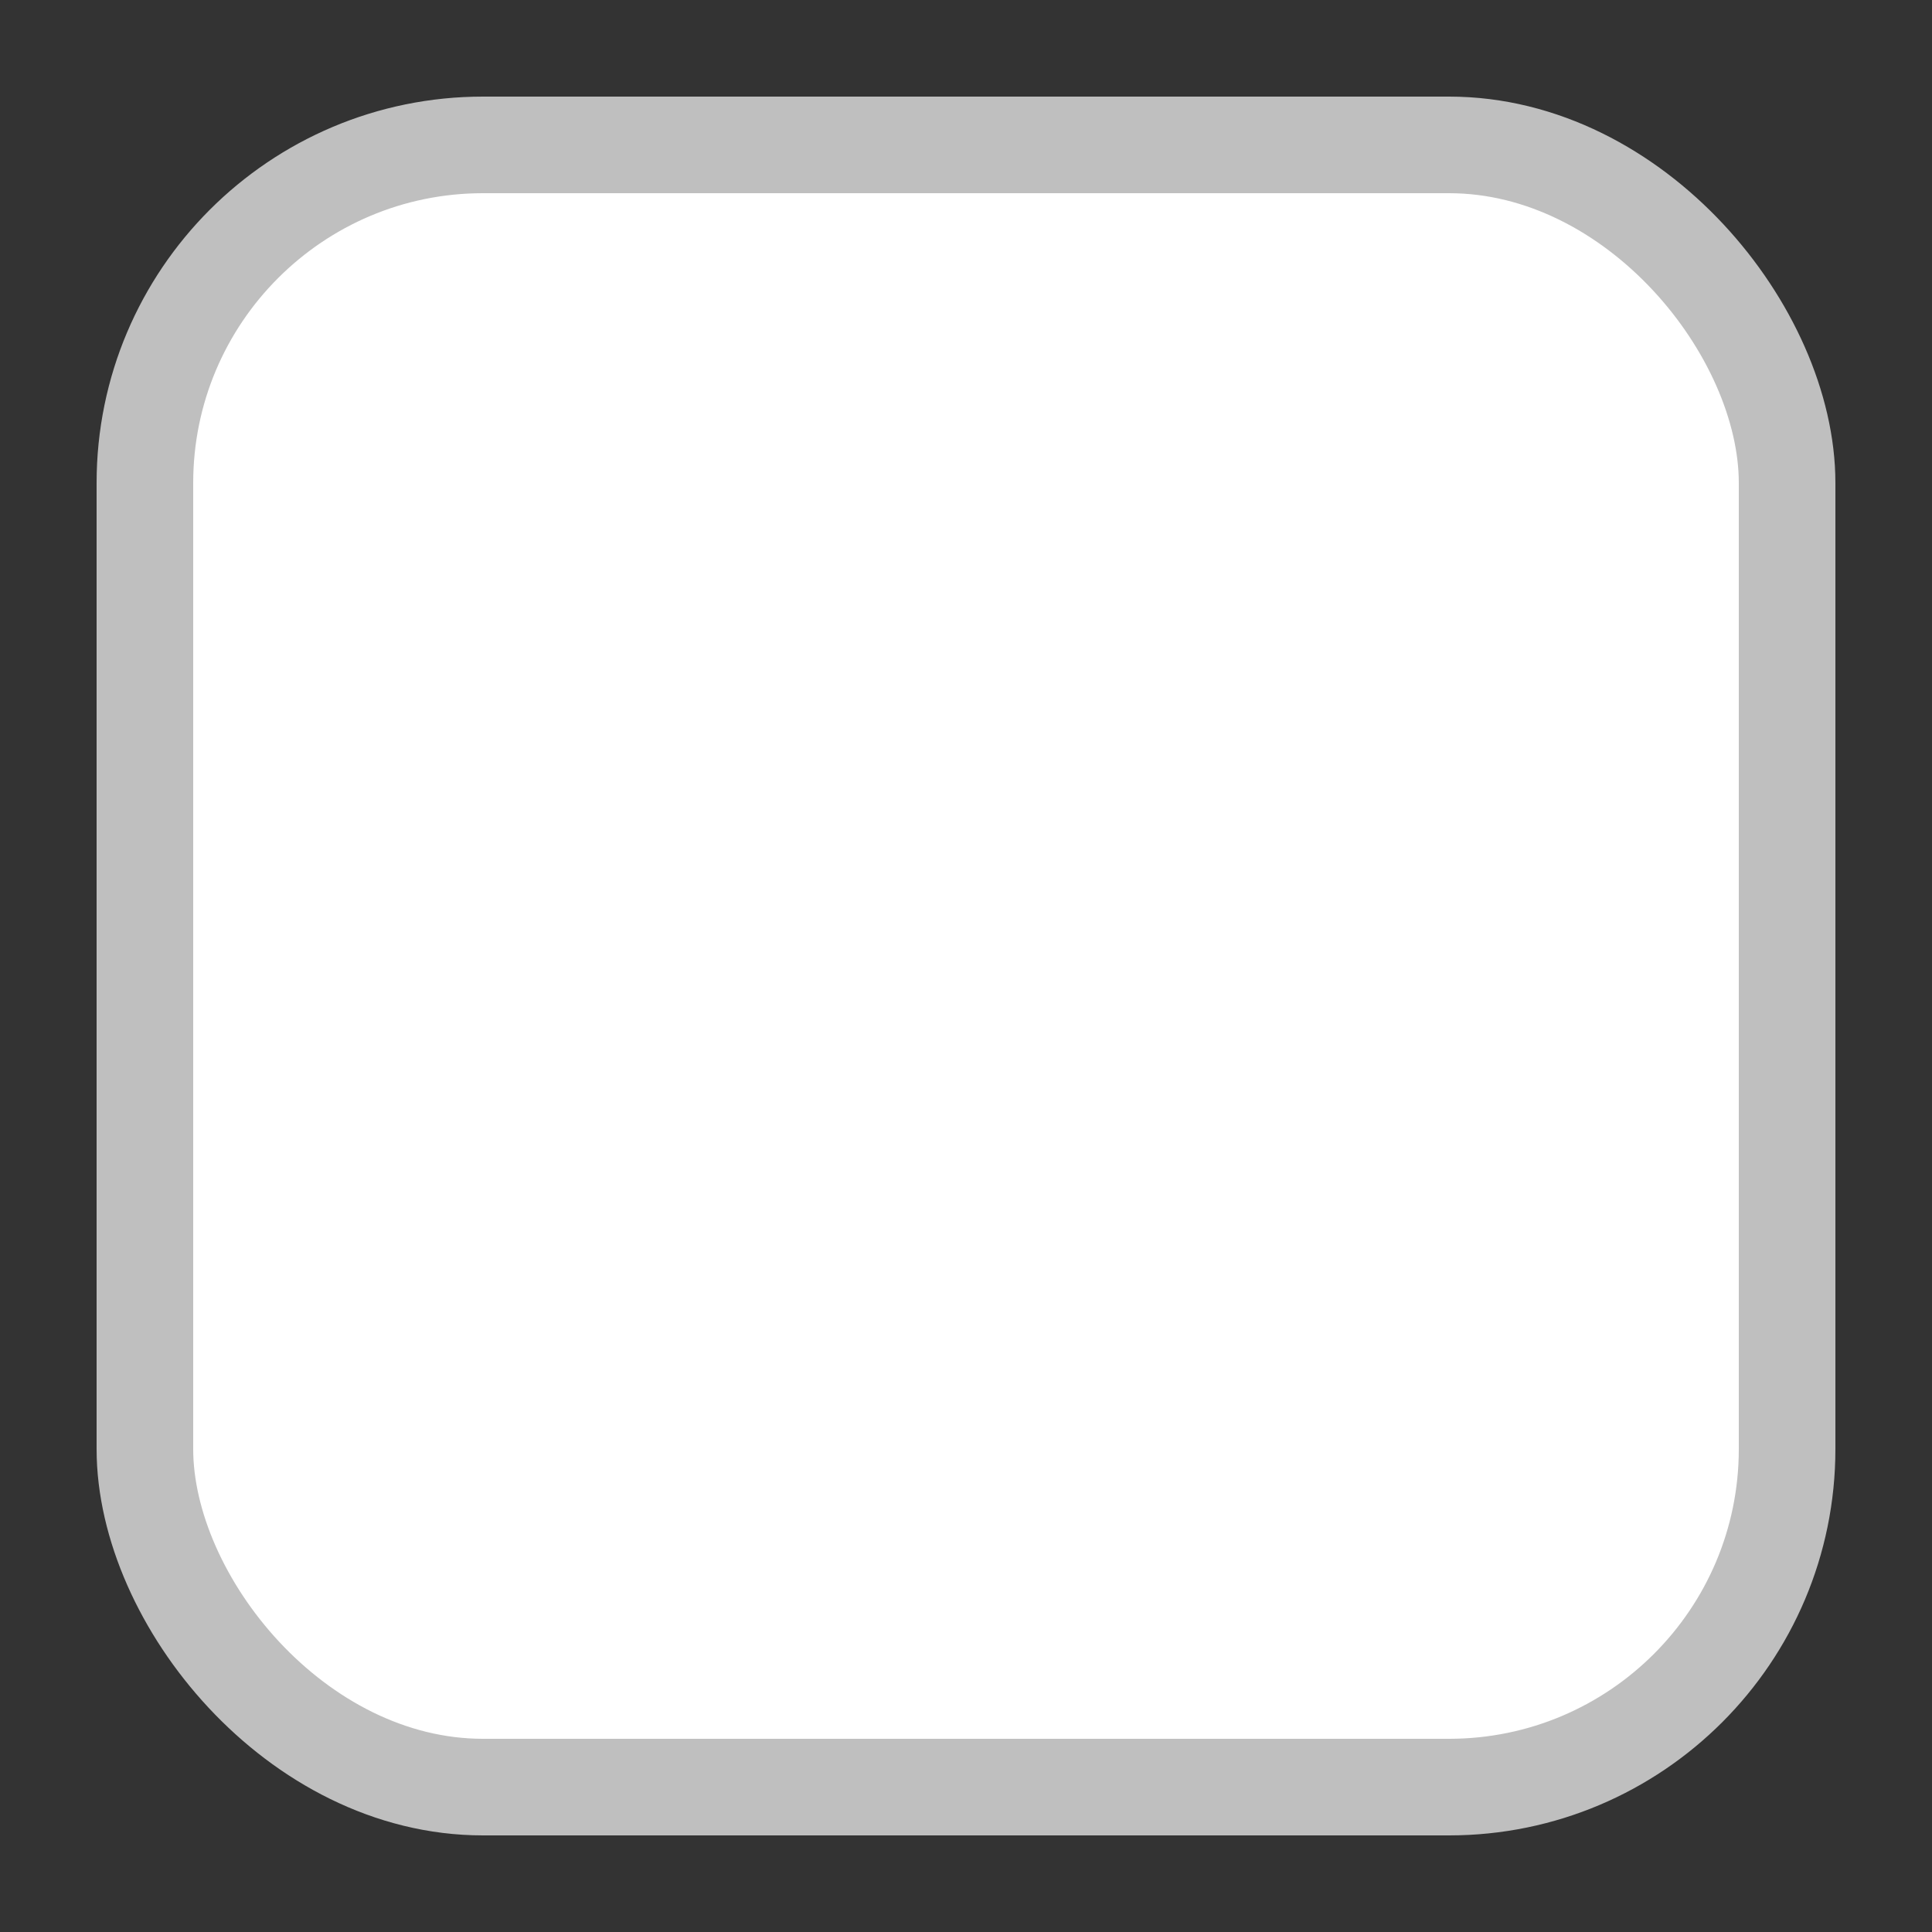 <svg width="20" height="20" viewBox="0 0 20 20" fill="none" xmlns="http://www.w3.org/2000/svg">
<rect x="0" y="0" width="20" height="20" fill="#333333" stroke="none"/>
<rect x="1.5" y="1.5" width="17" height="17" rx="3.5" fill="white"/>
<rect x="1.5" y="1.5" width="17" height="17" rx="3.5" stroke="#BFBFBF"/>
</svg>
